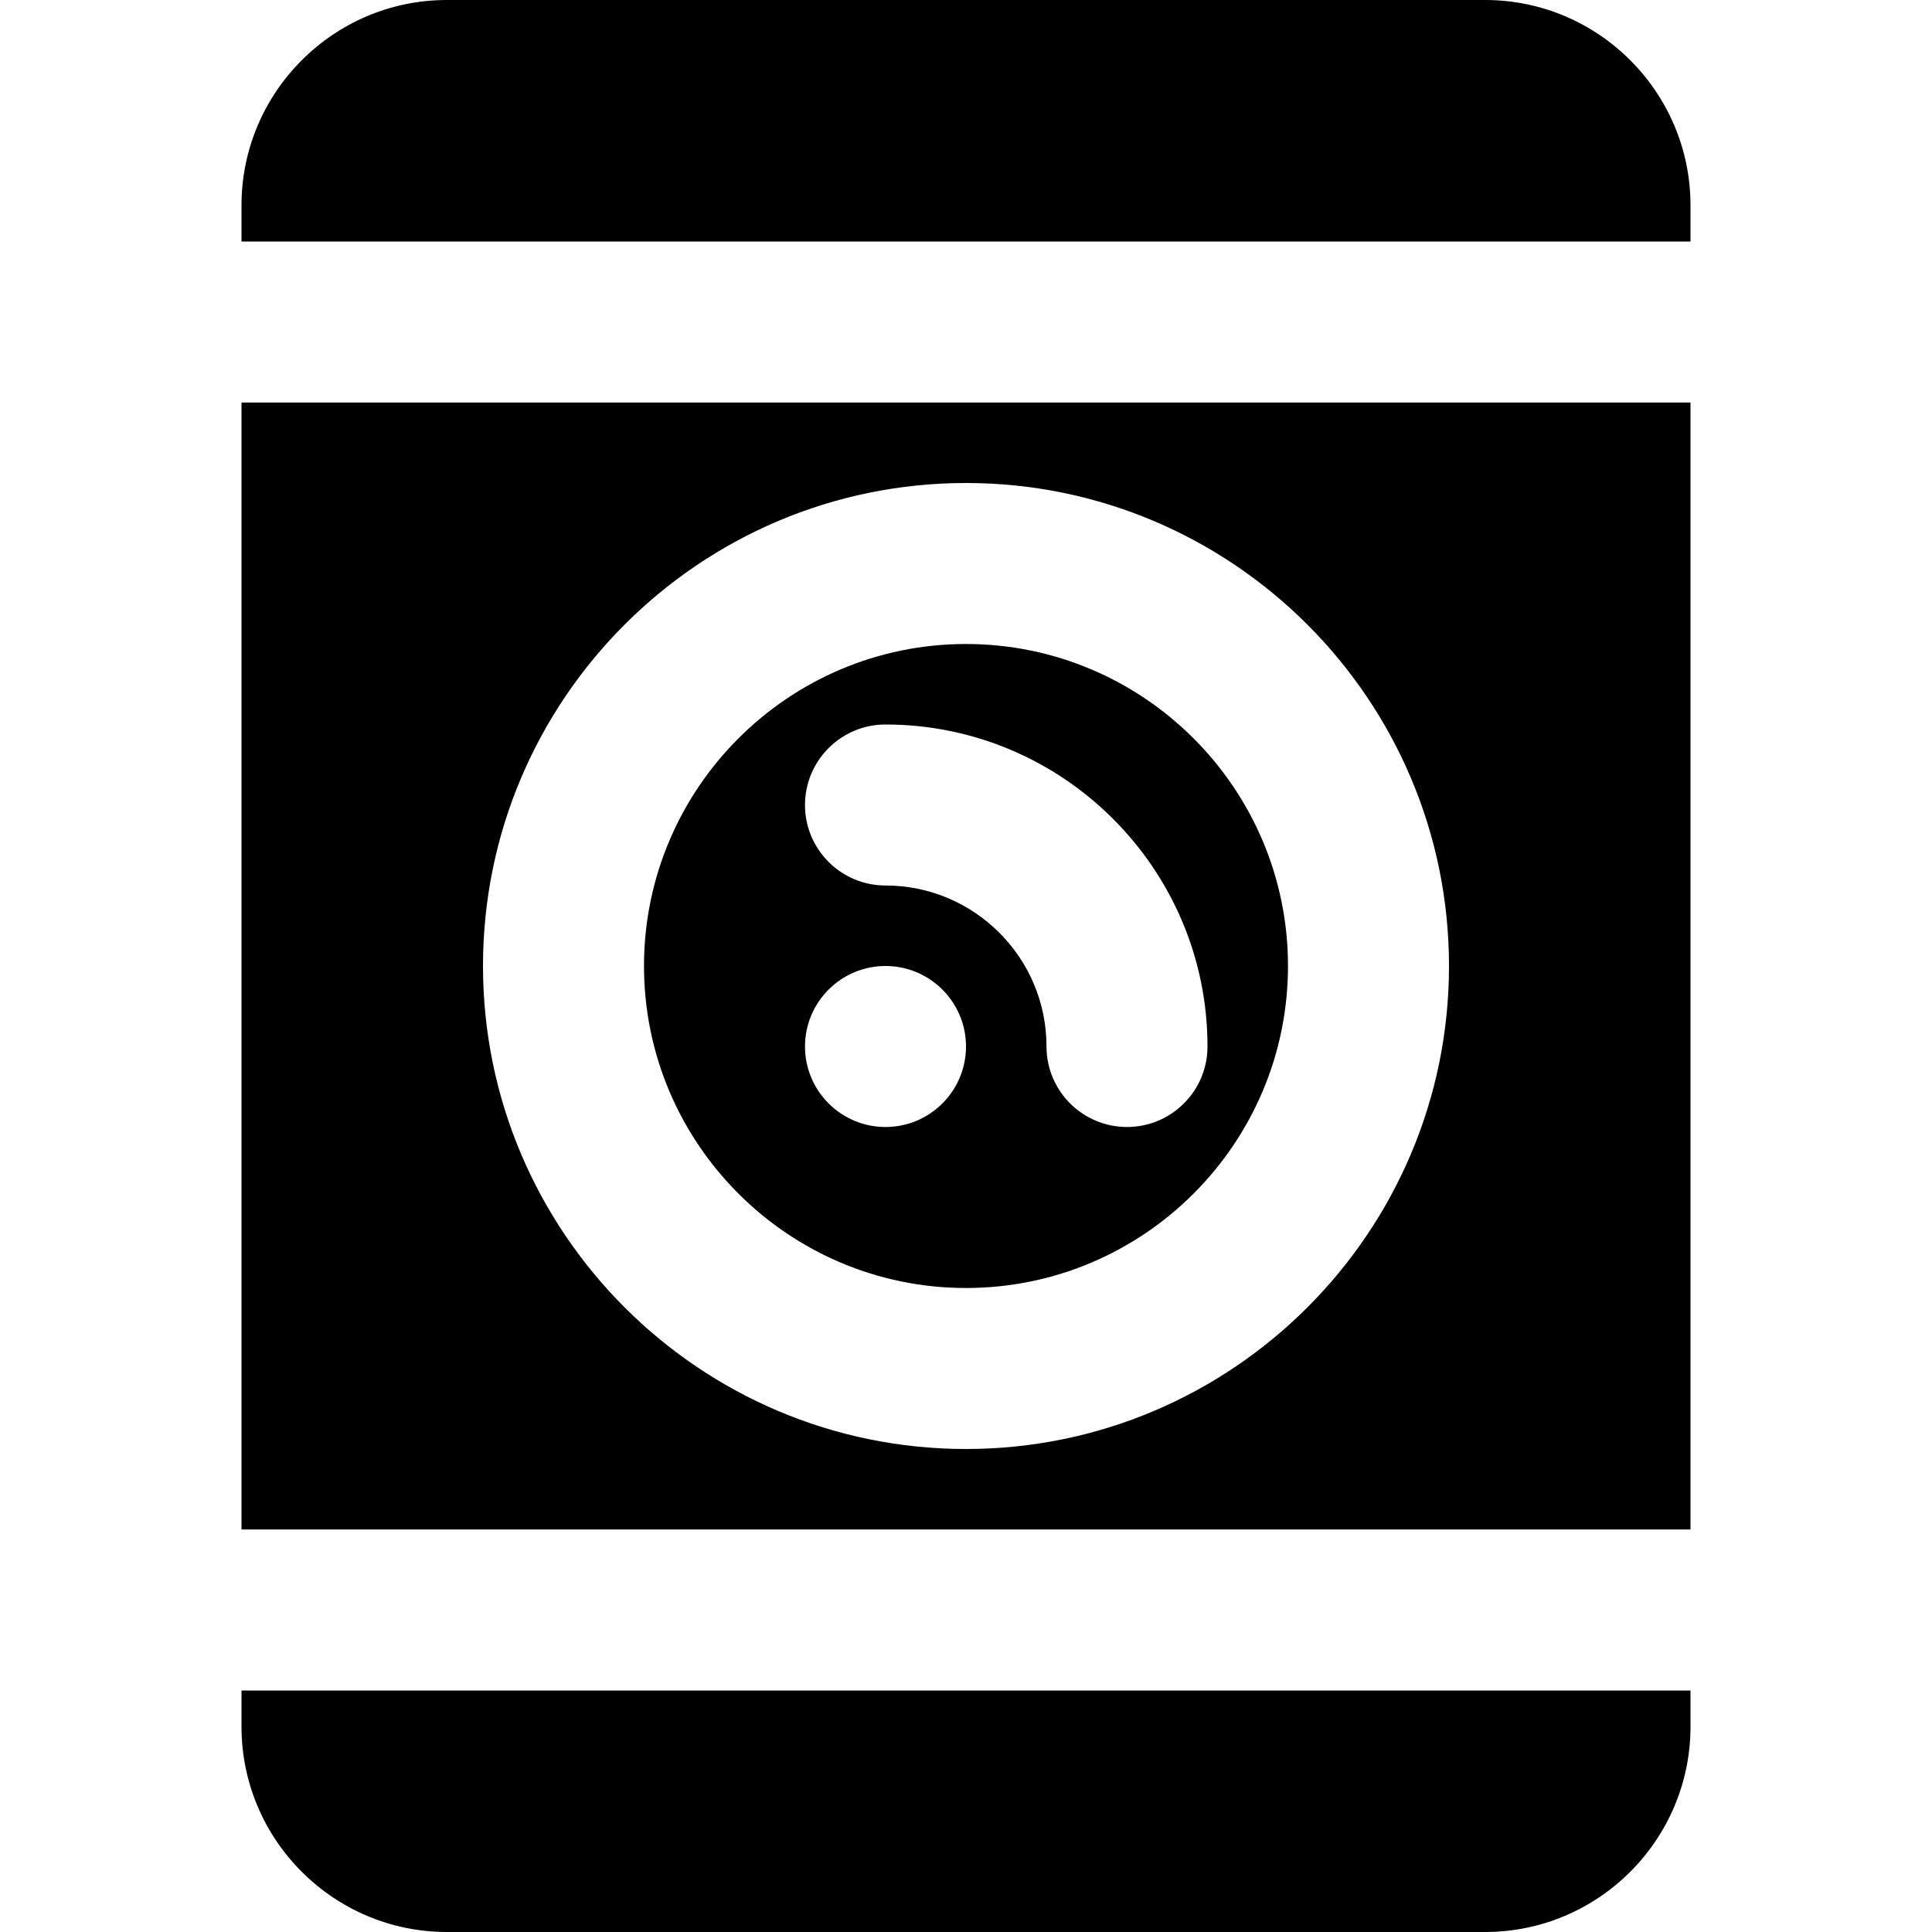 <?xml version="1.0" encoding="iso-8859-1"?>
<!-- Uploaded to: SVG Repo, www.svgrepo.com, Generator: SVG Repo Mixer Tools -->
<svg fill="#000000" height="800px" width="800px" version="1.1" id="Layer_1" xmlns="http://www.w3.org/2000/svg" xmlns:xlink="http://www.w3.org/1999/xlink" 
	 viewBox="0 0 512 512" xml:space="preserve">
<g>
	<g>
		<g>
			<path d="M393.579,0H118.421C88.427,0,64,24.427,64,54.421V64h384v-9.579C448,24.427,423.573,0,393.579,0z"/>
			<path d="M256,341.333c47.061,0,85.333-38.272,85.333-85.333S303.061,170.667,256,170.667S170.667,208.939,170.667,256
				S208.939,341.333,256,341.333z M234.667,192C281.728,192,320,230.272,320,277.333c0,11.776-9.557,21.333-21.333,21.333
				s-21.333-9.557-21.333-21.333c0-23.531-19.136-42.667-42.667-42.667c-11.776,0-21.333-9.557-21.333-21.333
				S222.891,192,234.667,192z M234.667,256c11.776,0,21.333,9.557,21.333,21.333s-9.557,21.333-21.333,21.333
				s-21.333-9.557-21.333-21.333S222.891,256,234.667,256z"/>
			<path d="M64,405.333h384V106.667H64V405.333z M256,128c70.592,0,128,57.408,128,128s-57.408,128-128,128s-128-57.408-128-128
				S185.408,128,256,128z"/>
			<path d="M64,457.579C64,487.573,88.427,512,118.421,512h275.157C423.573,512,448,487.573,448,457.579V448H64V457.579z"/>
		</g>
	</g>
</g>
</svg>